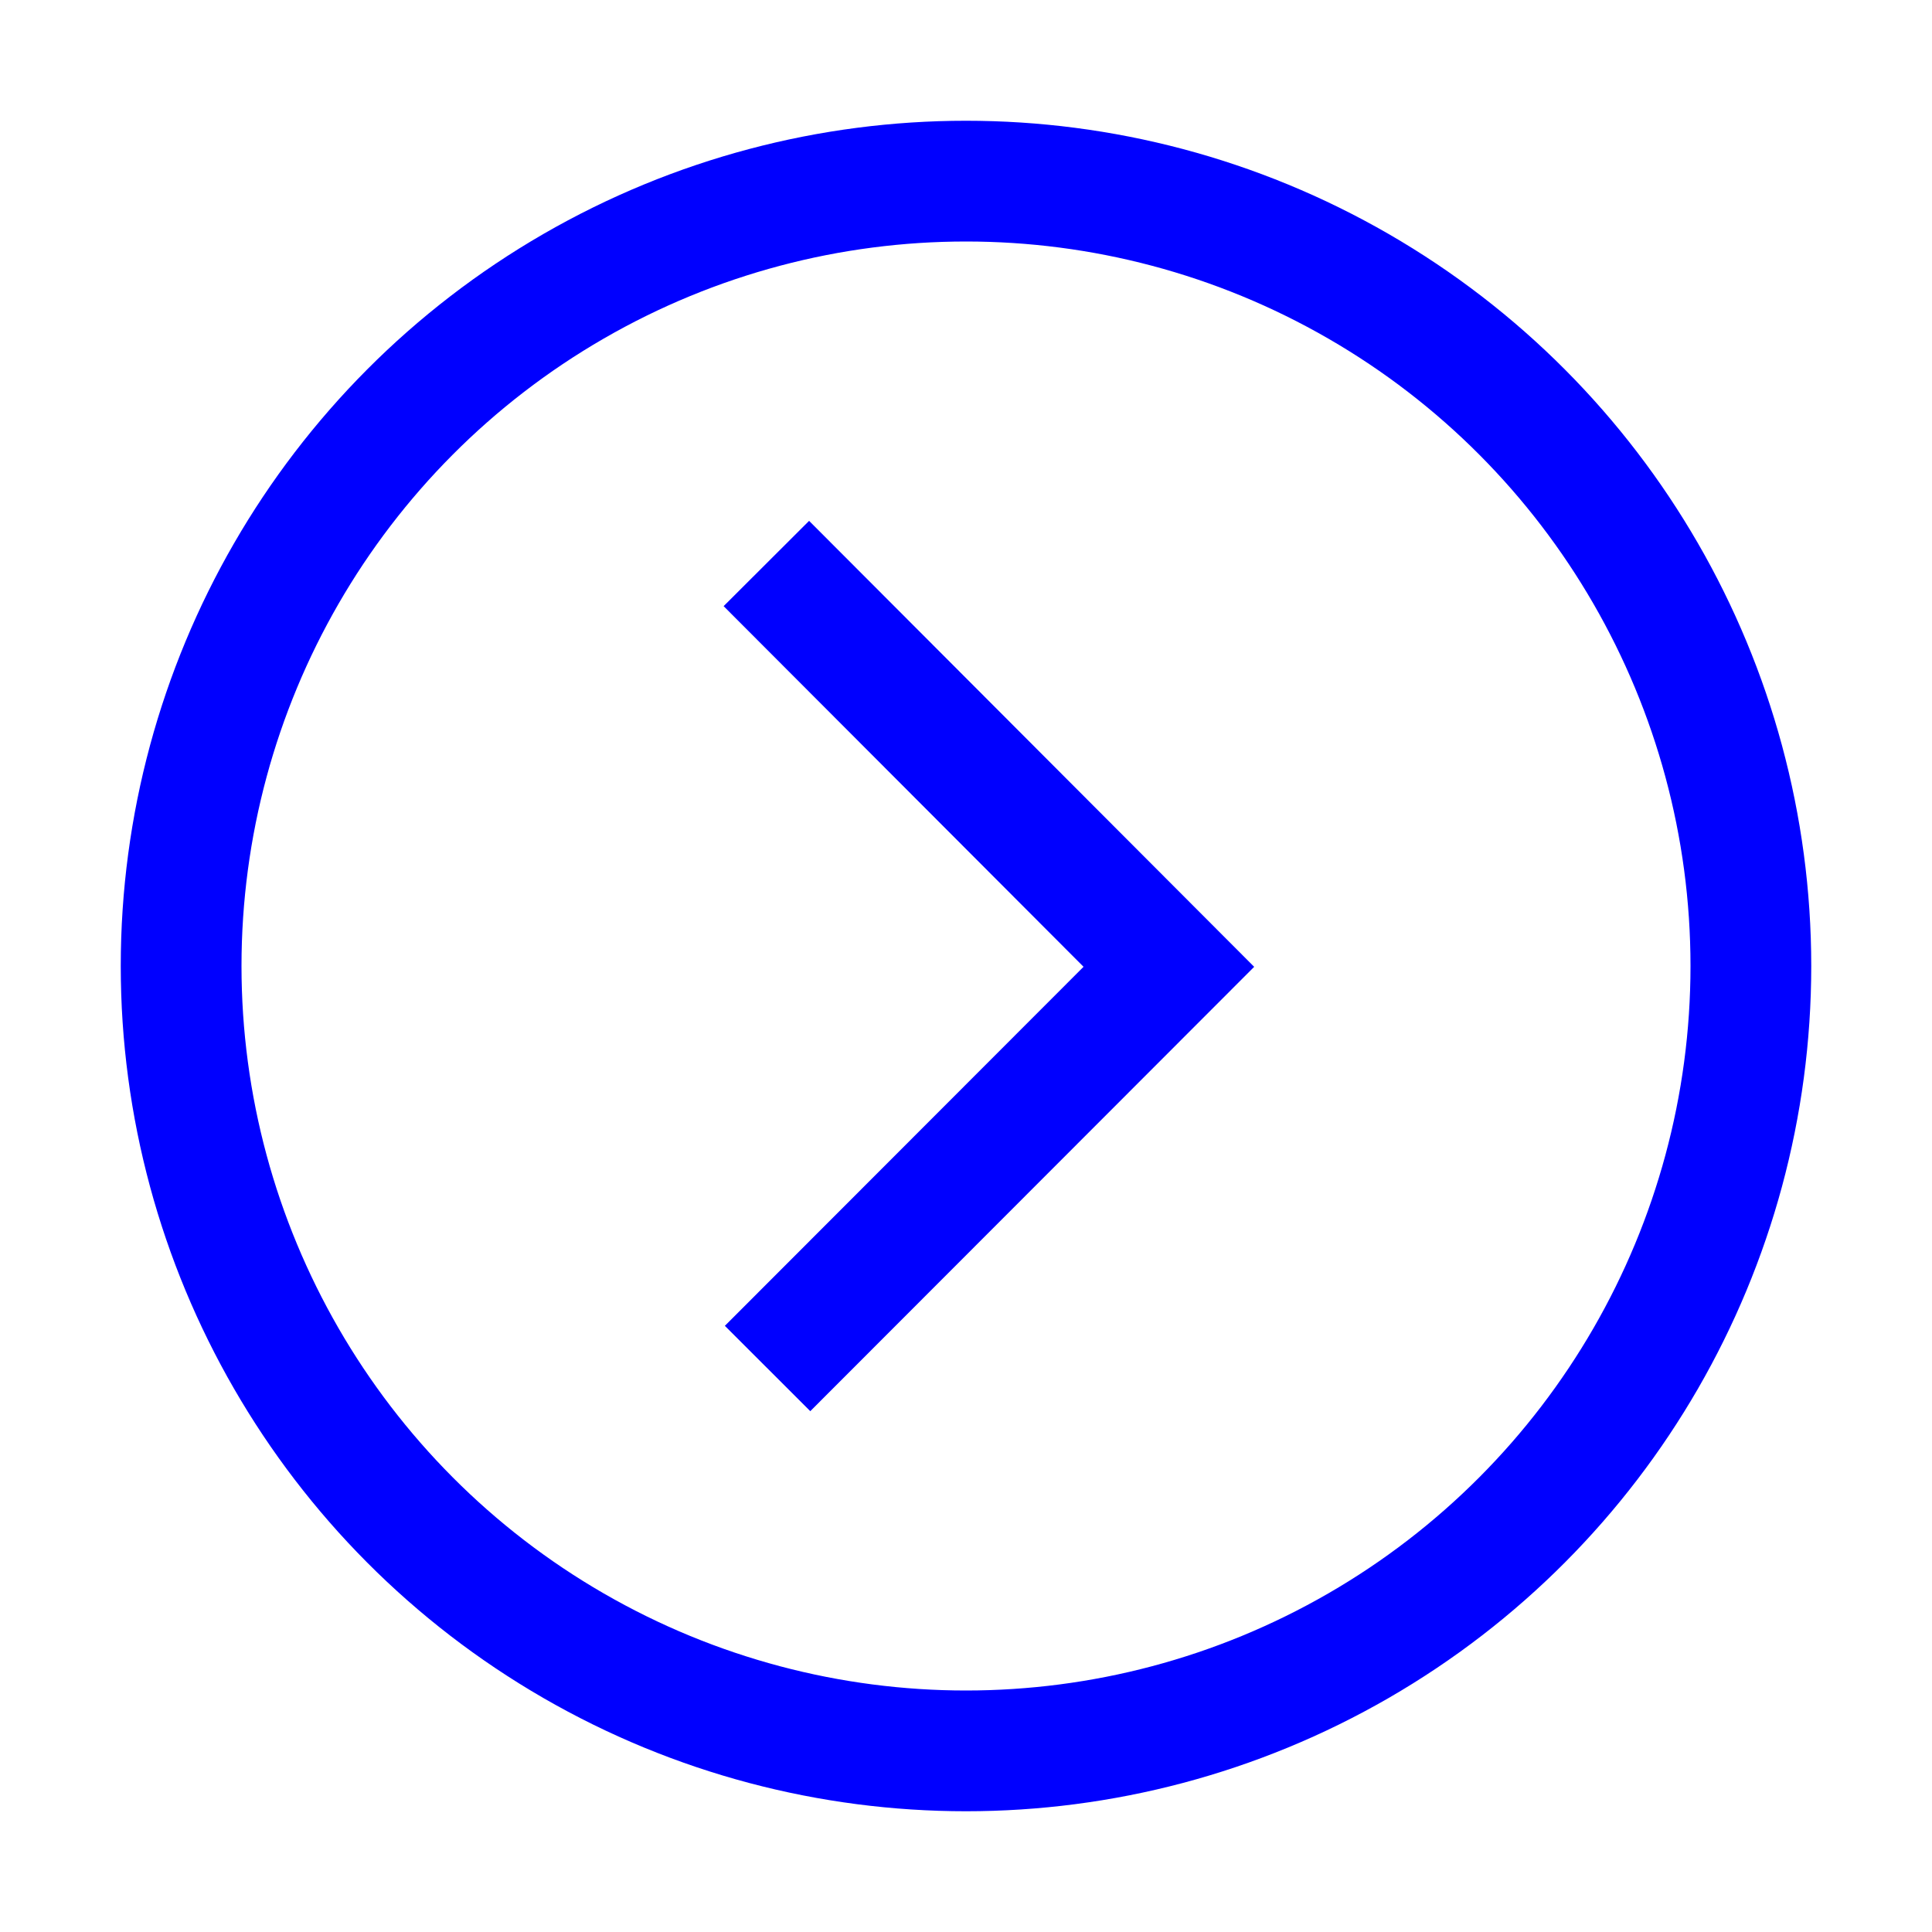 <svg width="48" height="48" viewBox="0 0 48 48" fill="none" xmlns="http://www.w3.org/2000/svg">
<circle cx="24" cy="24" r="19.5" stroke="#0000FF" stroke-width="3"/>
<path d="M19.04 14L29.04 24.02L19.07 34" stroke="#0000FF" stroke-width="3" stroke-miterlimit="10"/>
</svg>
